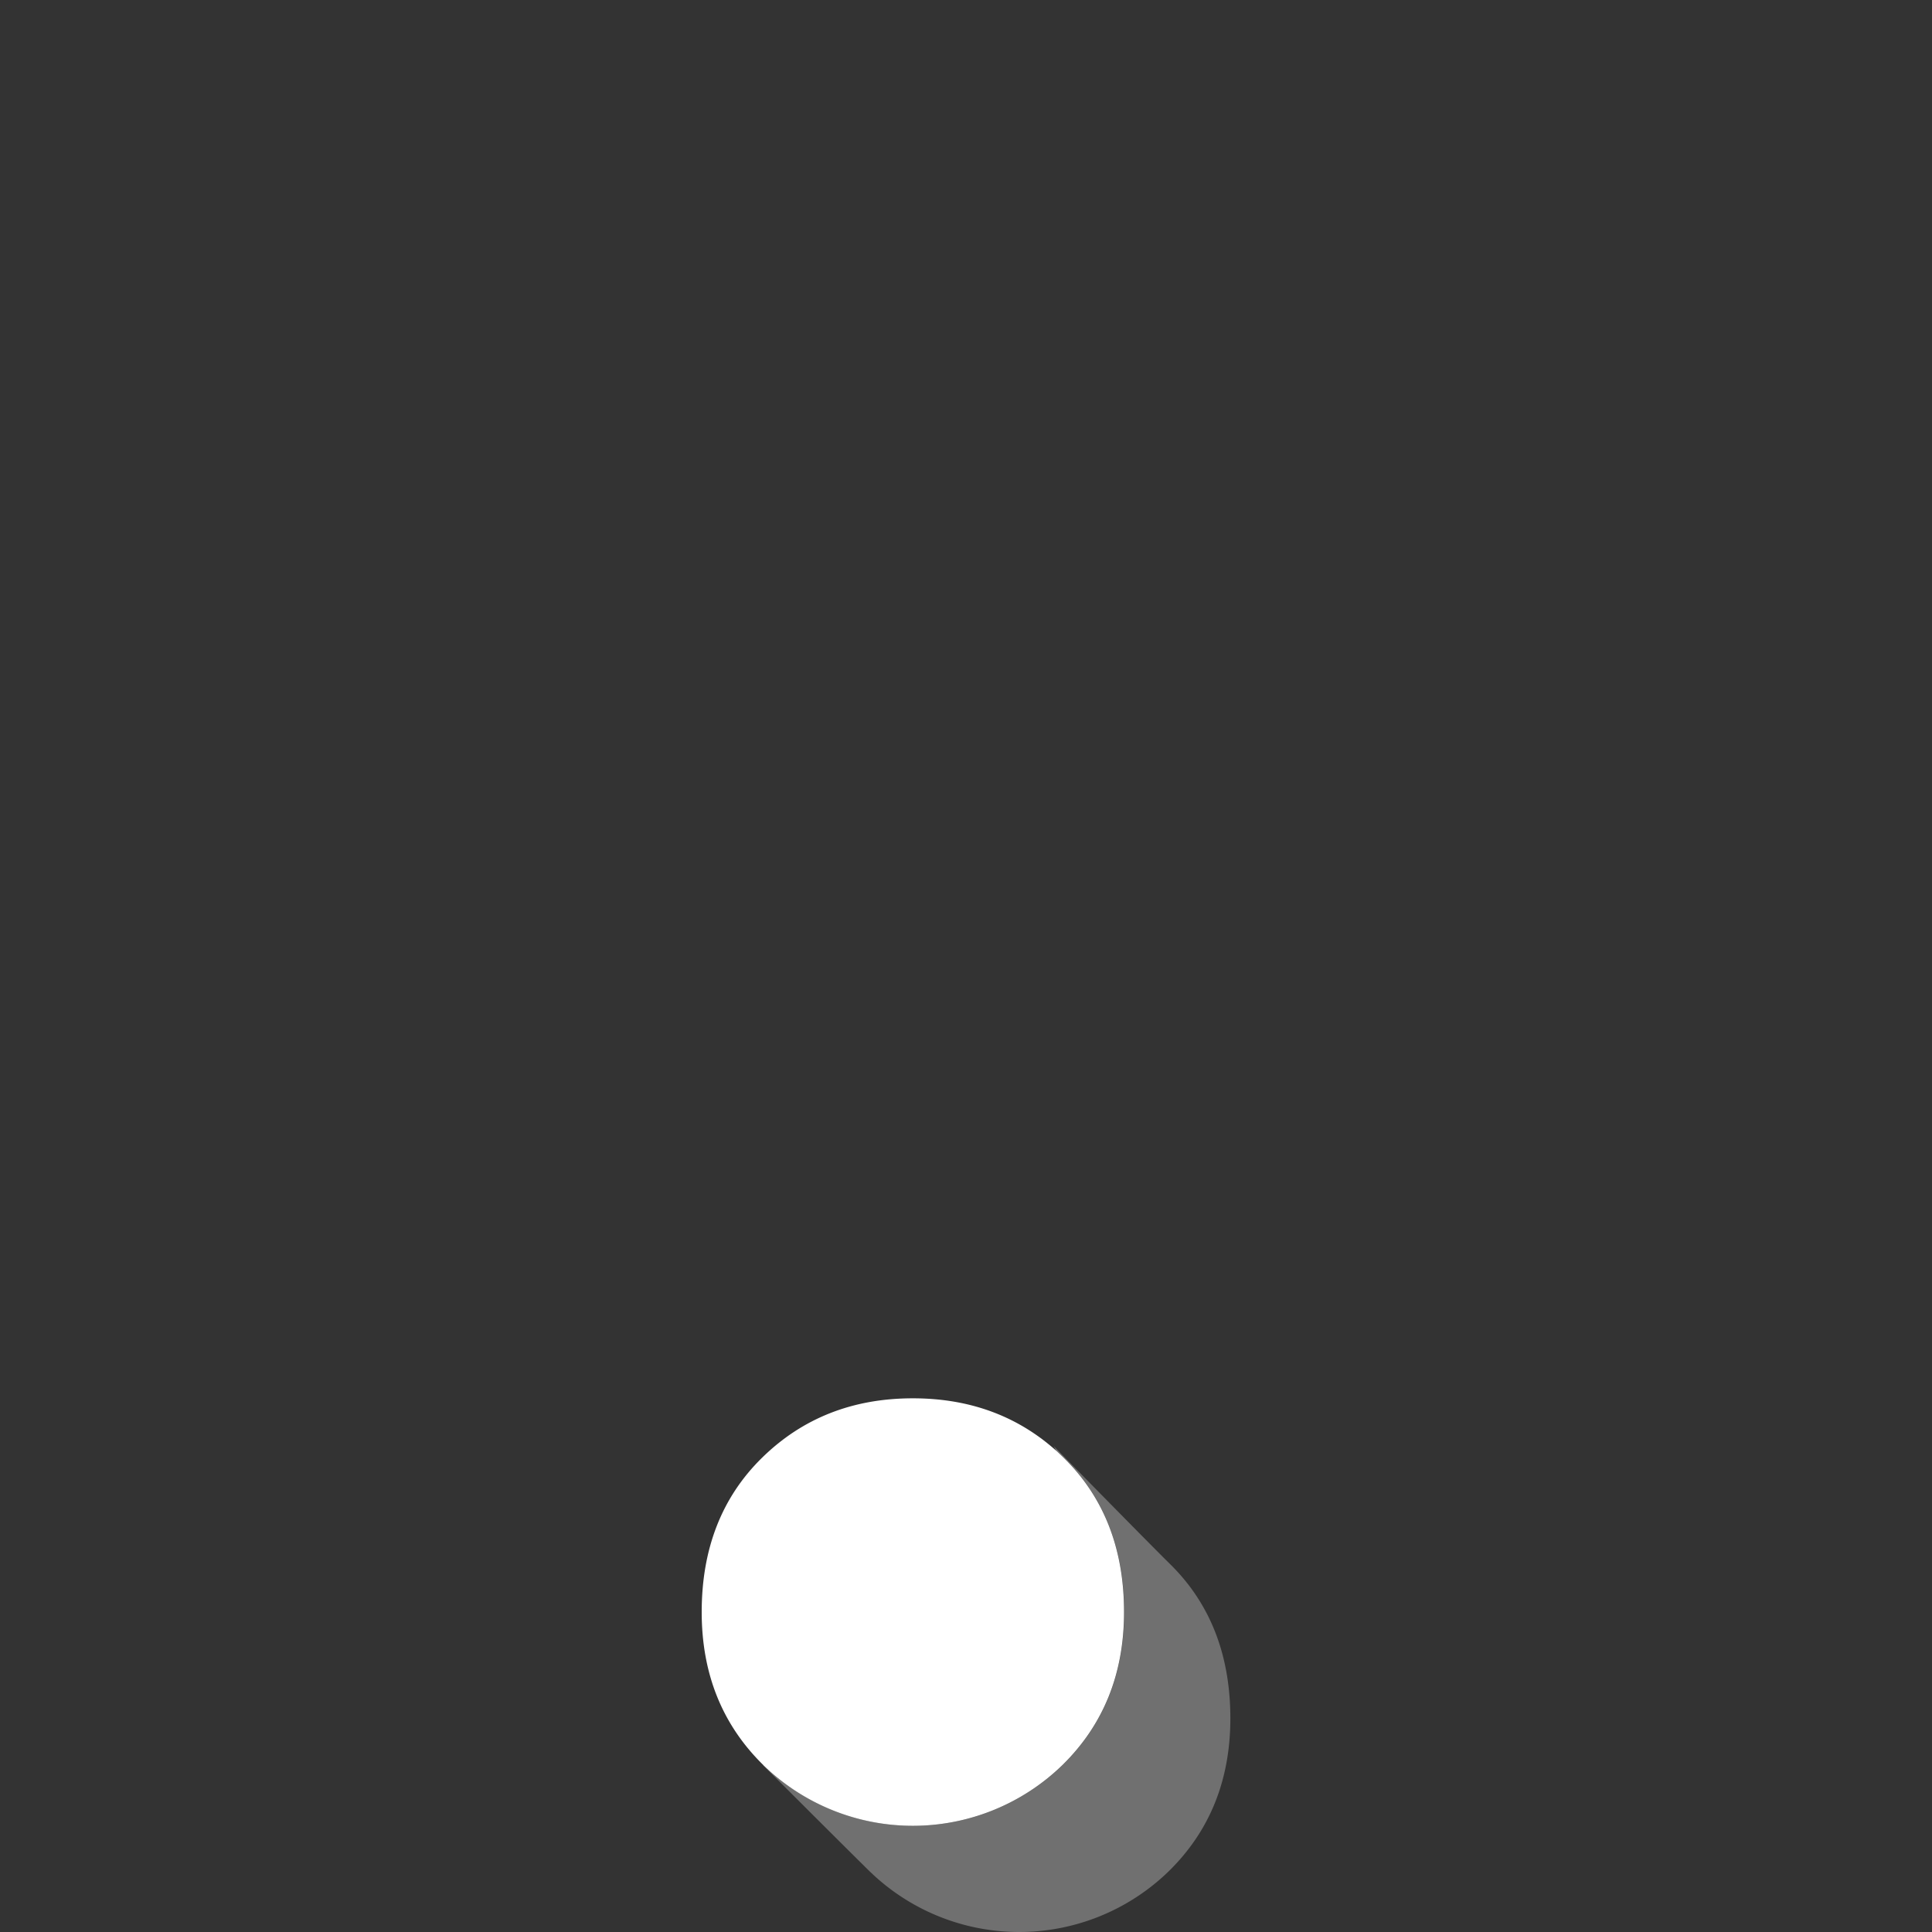 <svg viewBox="0 0 300 300" xmlns="http://www.w3.org/2000/svg"><rect x="0" y="0" width="300" height="300" fill="#333333" stroke="none"/><g fill="#fff"><path d="m 118.56 274.11 q -9.6 -9.39 -9.6 -23.79 0 -14.79 9.4 -23.99 t 23.39 -9.2 q 13.99 0 23.39 9.2 t 9.4 23.99 q 0 14.4 -9.6 23.79 a 33.32 33.32 0 0 1 -46.39 0 z"/><path d="m 181.64 242.82 c -2.91 -2.85 -18.03 -18.27 -18.03 -18.27 s .15 .28 .41 .77 c .38 .34 .77 .65 1.14 1.01 q 9.39 9.2 9.4 23.99 0 14.4 -9.6 23.79 a 33.32 33.32 0 0 1 -46.39 0 c -.01 -.01 -.02 -.02 -.03 -.03 l -.14 -.07 s 13.67 13.67 16.66 16.59 a 33.32 33.32 0 0 0 46.39 0 q 9.6 -9.39 9.6 -23.79 -.01 -14.79 -9.41 -23.99 z" opacity=".3"/></g></svg>